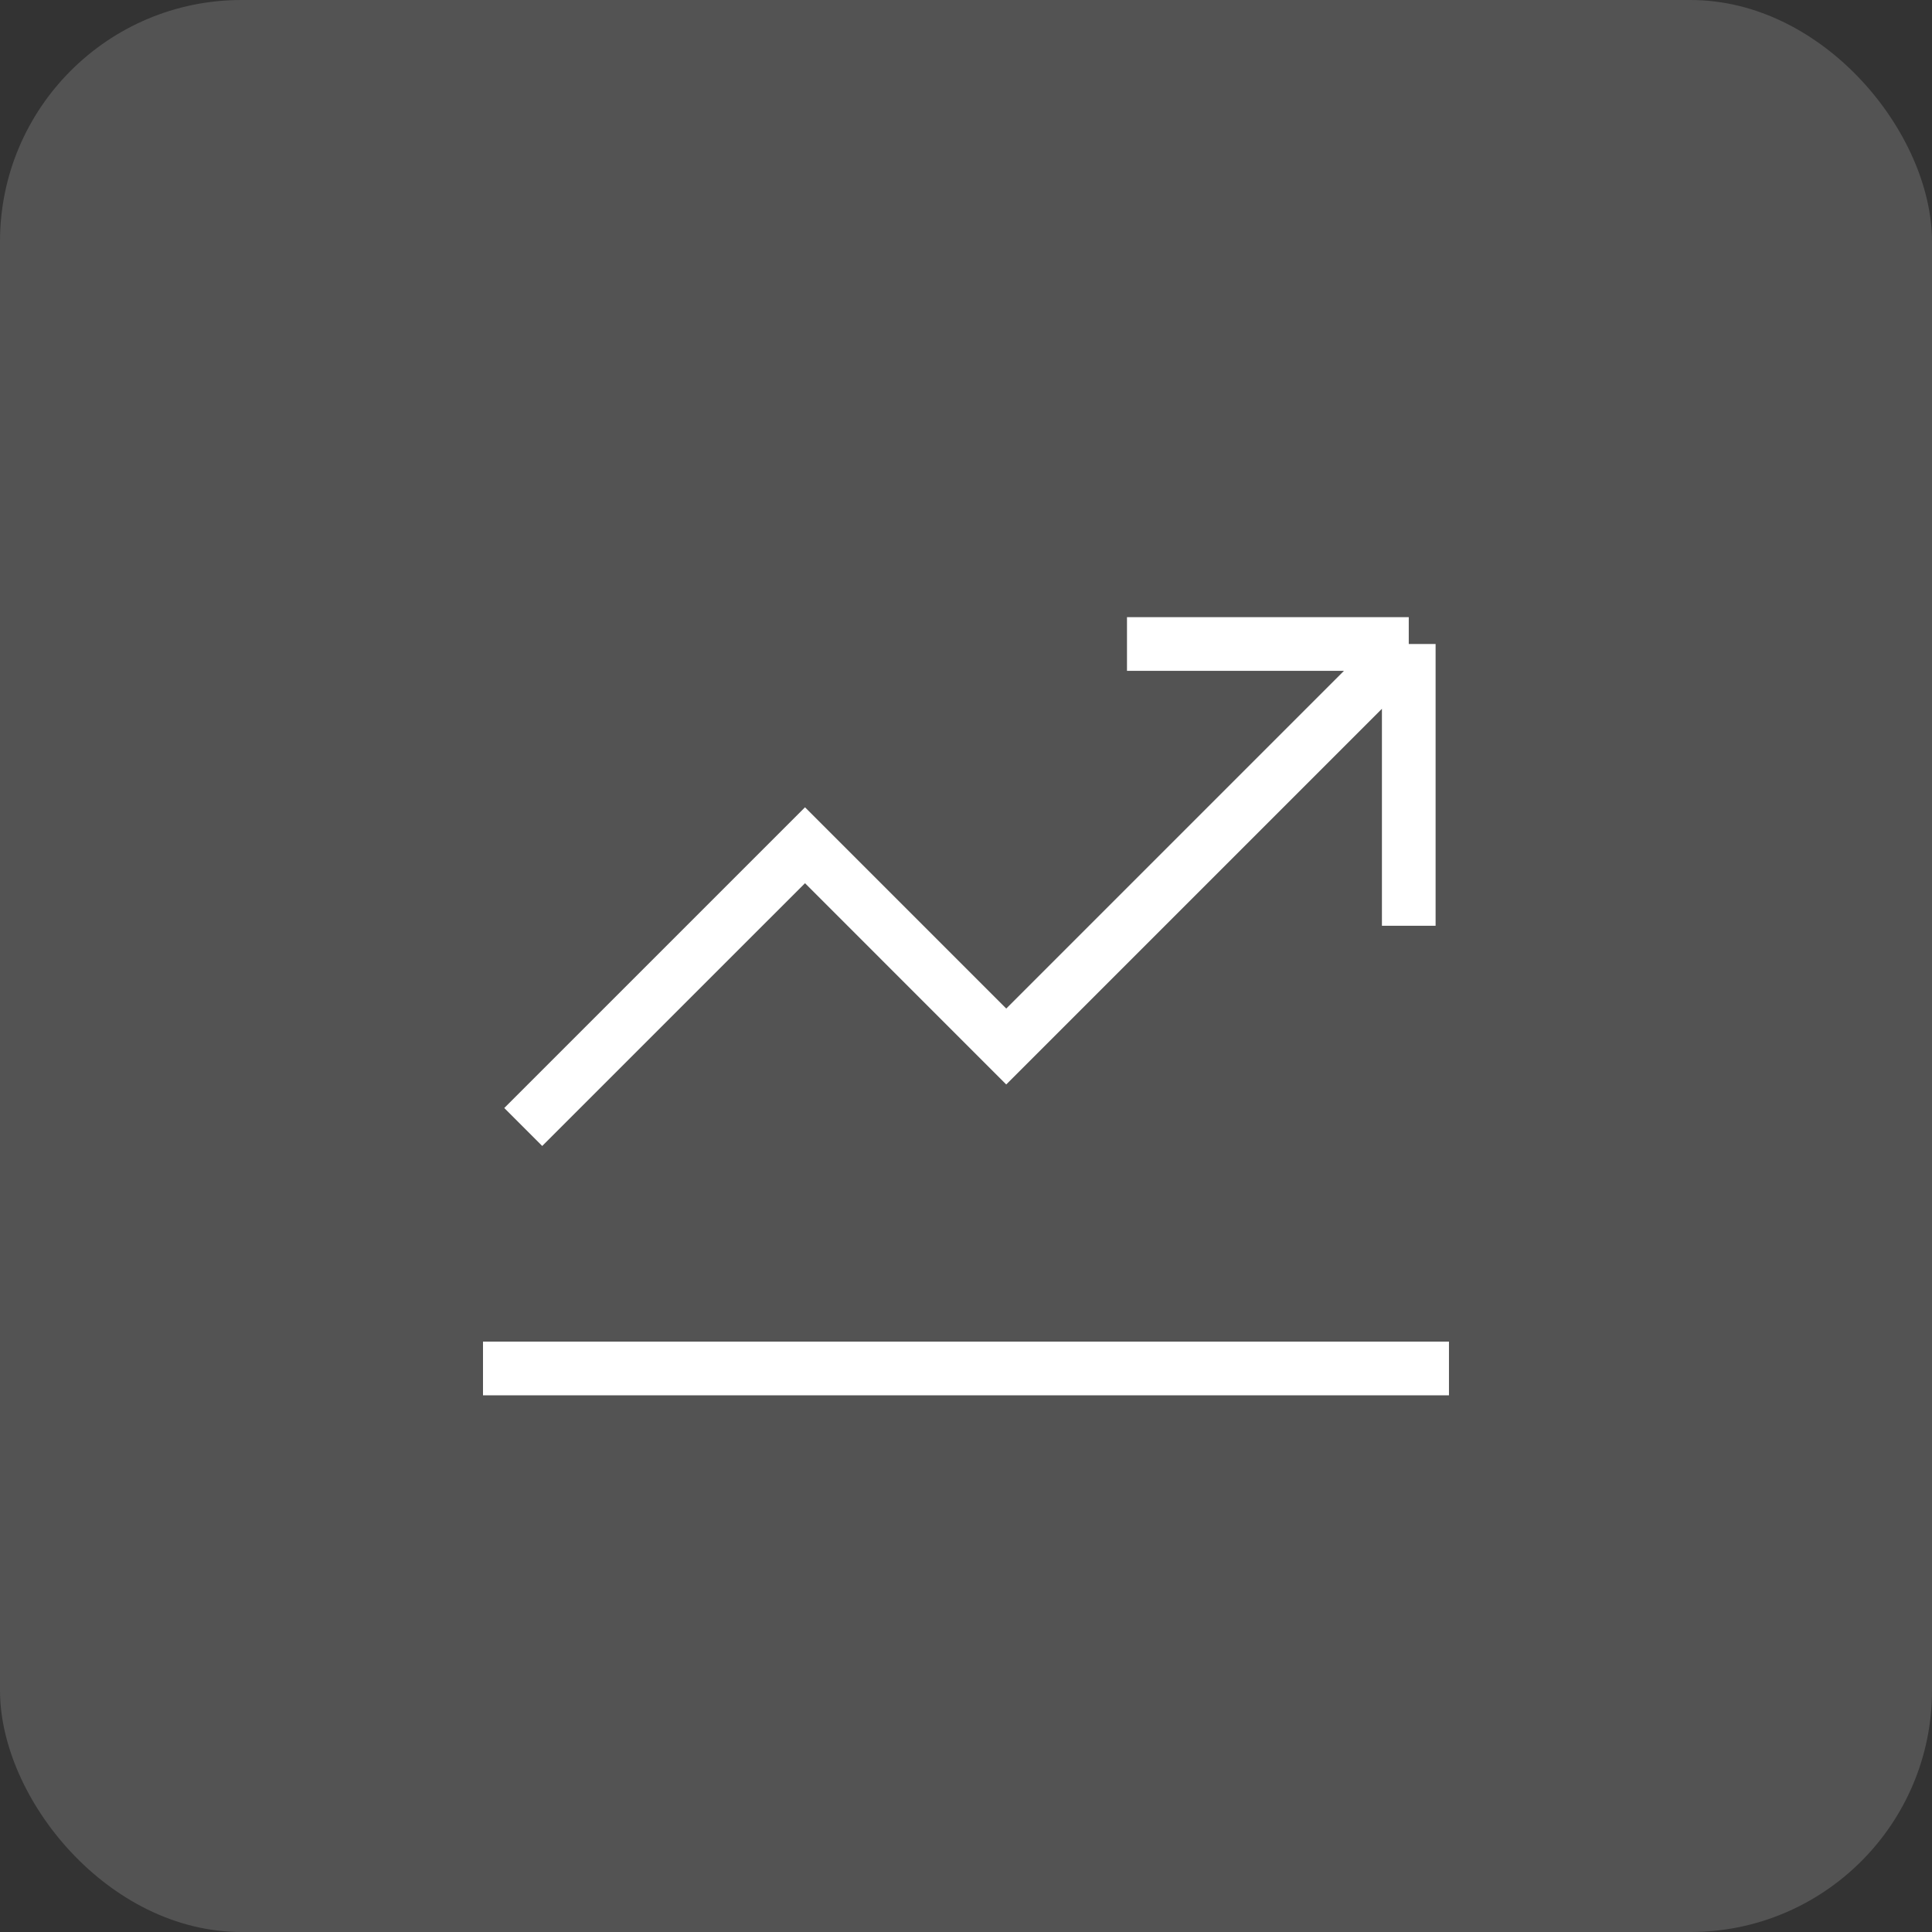 <svg width="64" height="64" viewBox="0 0 64 64" fill="none" xmlns="http://www.w3.org/2000/svg">
<rect x="0" y="0" width="64" height="64" fill="#333333" stroke="none"/>
<rect width="64" height="64" rx="8" fill="white" fill-opacity="0.16"/>
<path d="M17.333 37.333L26.667 28L33.333 34.667L46.667 21.333M46.667 21.333H37.333M46.667 21.333V30.667M16 45.333H47.999" stroke="white" stroke-width="1.778"/>
</svg>
